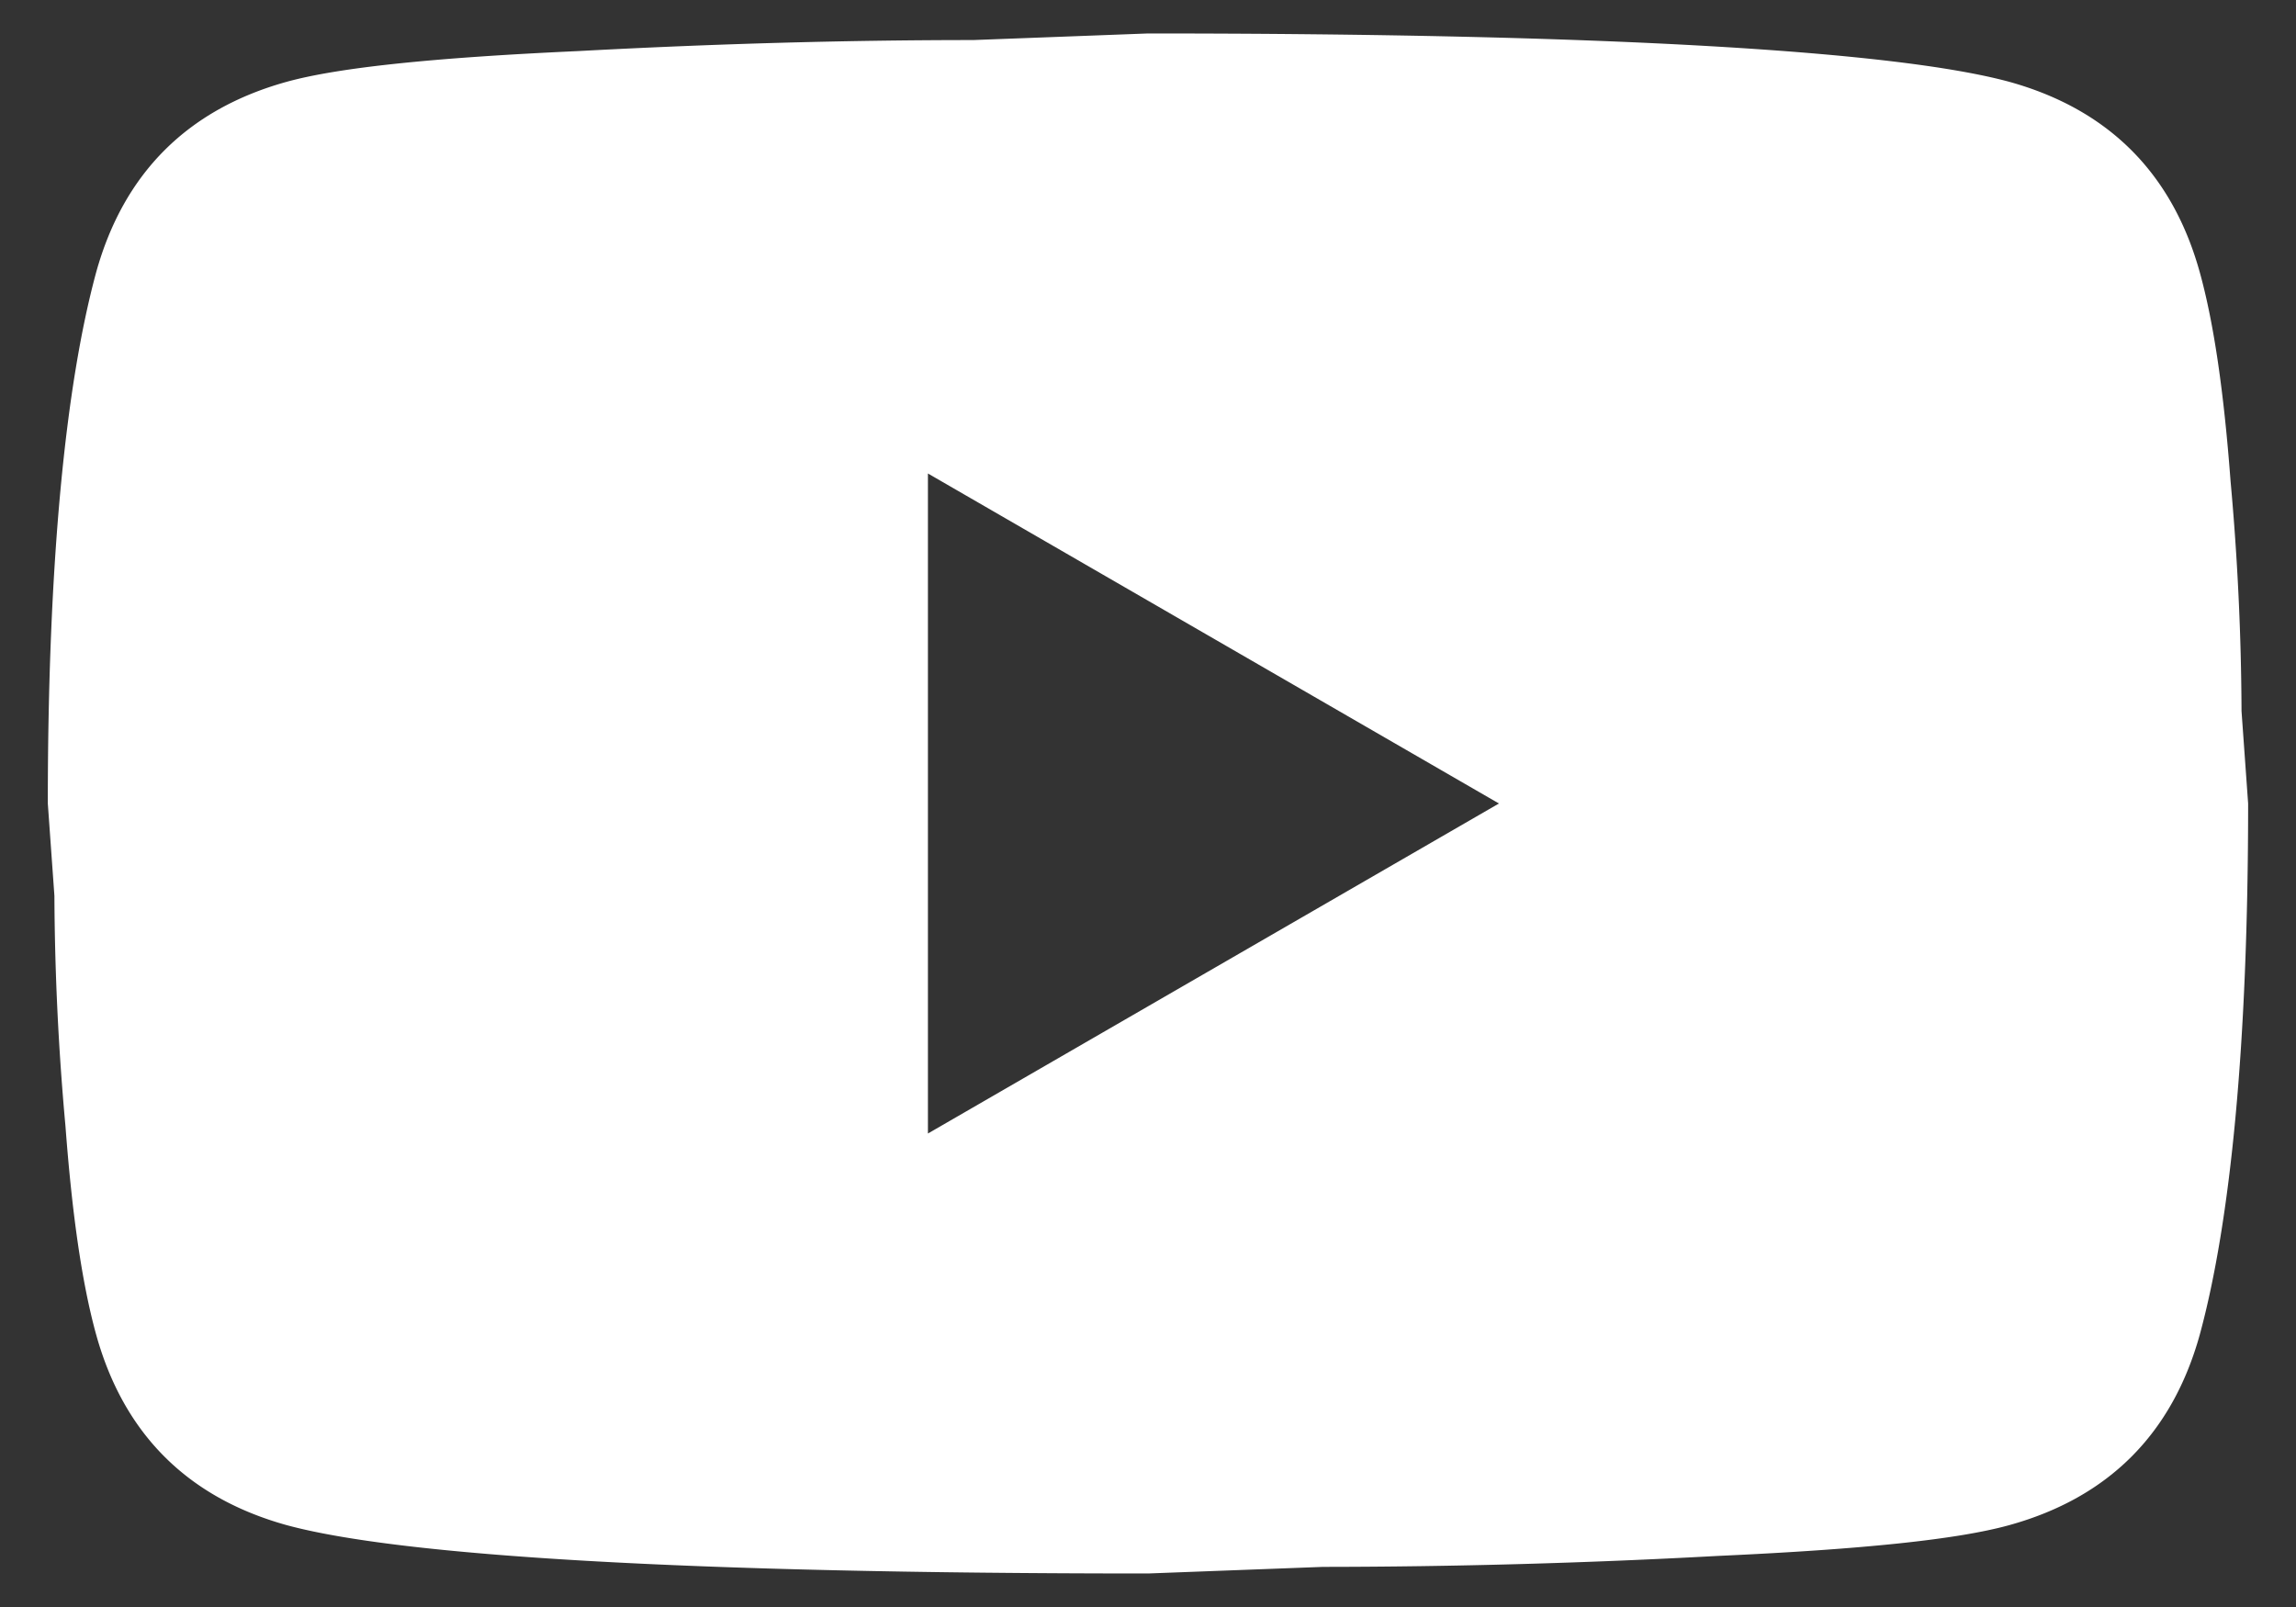 <svg width="40" height="28" fill="none" xmlns="http://www.w3.org/2000/svg"><rect width="100%" height="100%" fill="#333333" stroke="none"/><path d="M16.166 19.75L26.114 14l-9.948-5.75v11.5zM38.323 4.742c.25.901.422 2.109.537 3.642a46.14 46.14 0 01.191 4.006l.115 1.61c0 4.197-.306 7.283-.843 9.257-.48 1.725-1.59 2.837-3.316 3.316-.9.25-2.549.422-5.079.537a127.81 127.81 0 01-6.88.191L20 27.416c-8.031 0-13.034-.306-15.008-.843-1.725-.48-2.836-1.59-3.316-3.316-.249-.9-.421-2.108-.536-3.642a46.117 46.117 0 01-.192-4.005L.833 14c0-4.198.307-7.284.843-9.258.48-1.725 1.591-2.836 3.316-3.316.901-.249 2.55-.421 5.08-.536 2.491-.134 4.772-.192 6.88-.192L20 .583c8.03 0 13.033.307 15.007.843 1.725.48 2.837 1.591 3.316 3.316z" fill="#fff"/></svg>